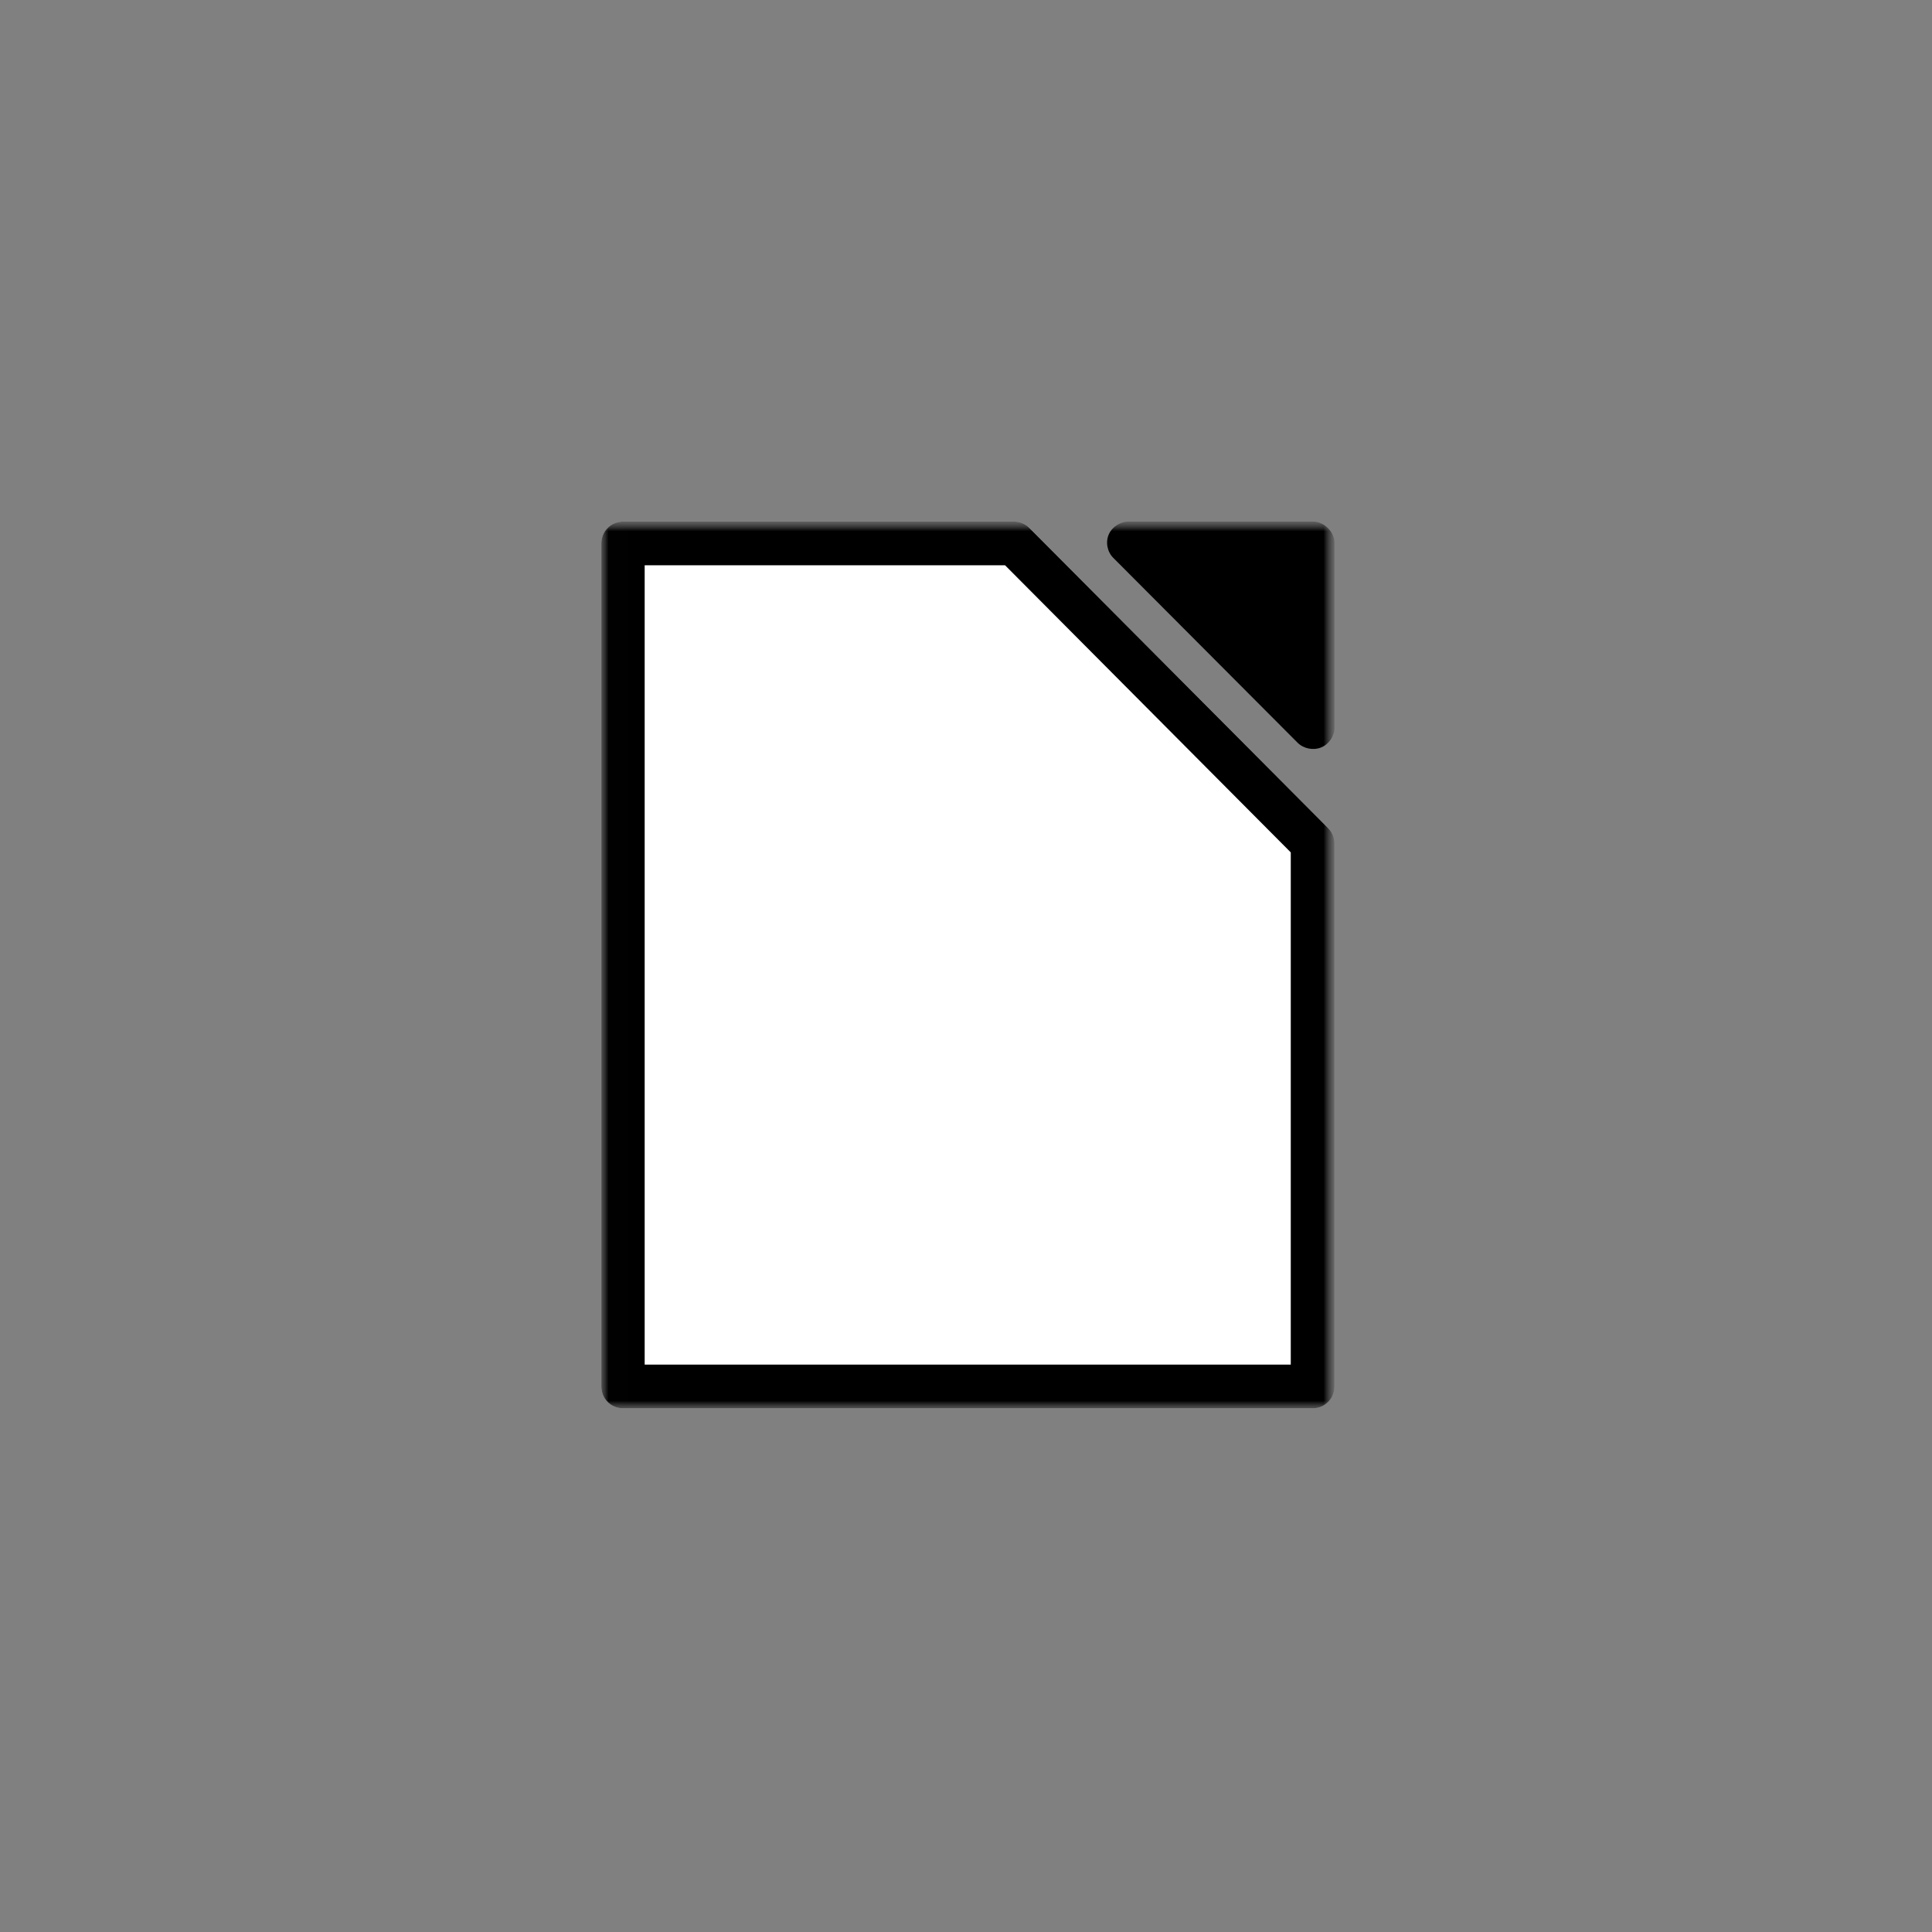 <svg width="100" height="100" viewBox="0 0 100 100" fill="none" xmlns="http://www.w3.org/2000/svg">
<rect x="0" y="0" width="100" height="100" fill="#808080" stroke="none"/>
<mask id="mask0_774_12730" style="mask-type:luminance" maskUnits="userSpaceOnUse" x="31" y="27" width="38" height="46">
<path d="M68.995 27H31.006V73H68.995V27Z" fill="white"/>
</mask>
<g mask="url(#mask0_774_12730)">
<mask id="mask1_774_12730" style="mask-type:luminance" maskUnits="userSpaceOnUse" x="31" y="27" width="38" height="46">
<path d="M68.995 27H31.006V73H68.995V27Z" fill="white"/>
</mask>
<g mask="url(#mask1_774_12730)">
<path fill-rule="evenodd" clip-rule="evenodd" d="M58.442 26.998C57.998 26.987 57.56 27.265 57.387 27.668C57.213 28.072 57.315 28.575 57.631 28.882L67.162 38.442C67.469 38.75 67.969 38.852 68.375 38.69C68.781 38.528 69.068 38.11 69.071 37.678V28.1C69.072 27.523 68.539 26.997 67.954 26.998H58.442Z" fill="black"/>
<path fill-rule="evenodd" clip-rule="evenodd" d="M32.237 26.998C31.651 27.006 31.124 27.543 31.125 28.129V71.764C31.124 72.35 31.651 72.886 32.237 72.894H67.94C68.533 72.894 69.072 72.356 69.071 71.764V43.664C69.073 43.368 68.952 43.072 68.743 42.862L53.298 27.345C53.091 27.129 52.795 27.001 52.496 26.998H32.237Z" fill="white"/>
<path fill-rule="evenodd" clip-rule="evenodd" d="M32.237 26.998C31.941 27.003 31.657 27.124 31.449 27.335C31.241 27.547 31.125 27.832 31.125 28.129V71.764C31.125 72.061 31.241 72.346 31.449 72.557C31.657 72.769 31.941 72.89 32.237 72.894H67.94C68.089 72.895 68.236 72.865 68.374 72.809C68.511 72.752 68.635 72.669 68.74 72.564C68.845 72.459 68.929 72.334 68.986 72.197C69.042 72.06 69.071 71.912 69.071 71.764V43.664C69.072 43.516 69.043 43.368 68.987 43.231C68.931 43.093 68.848 42.968 68.743 42.862L53.298 27.345C53.194 27.236 53.07 27.15 52.932 27.091C52.794 27.031 52.646 27 52.496 26.998H32.237ZM33.368 29.259H52.022L66.81 44.12V70.633H33.368V29.259Z" fill="black"/>
</g>
</g>
</svg>
